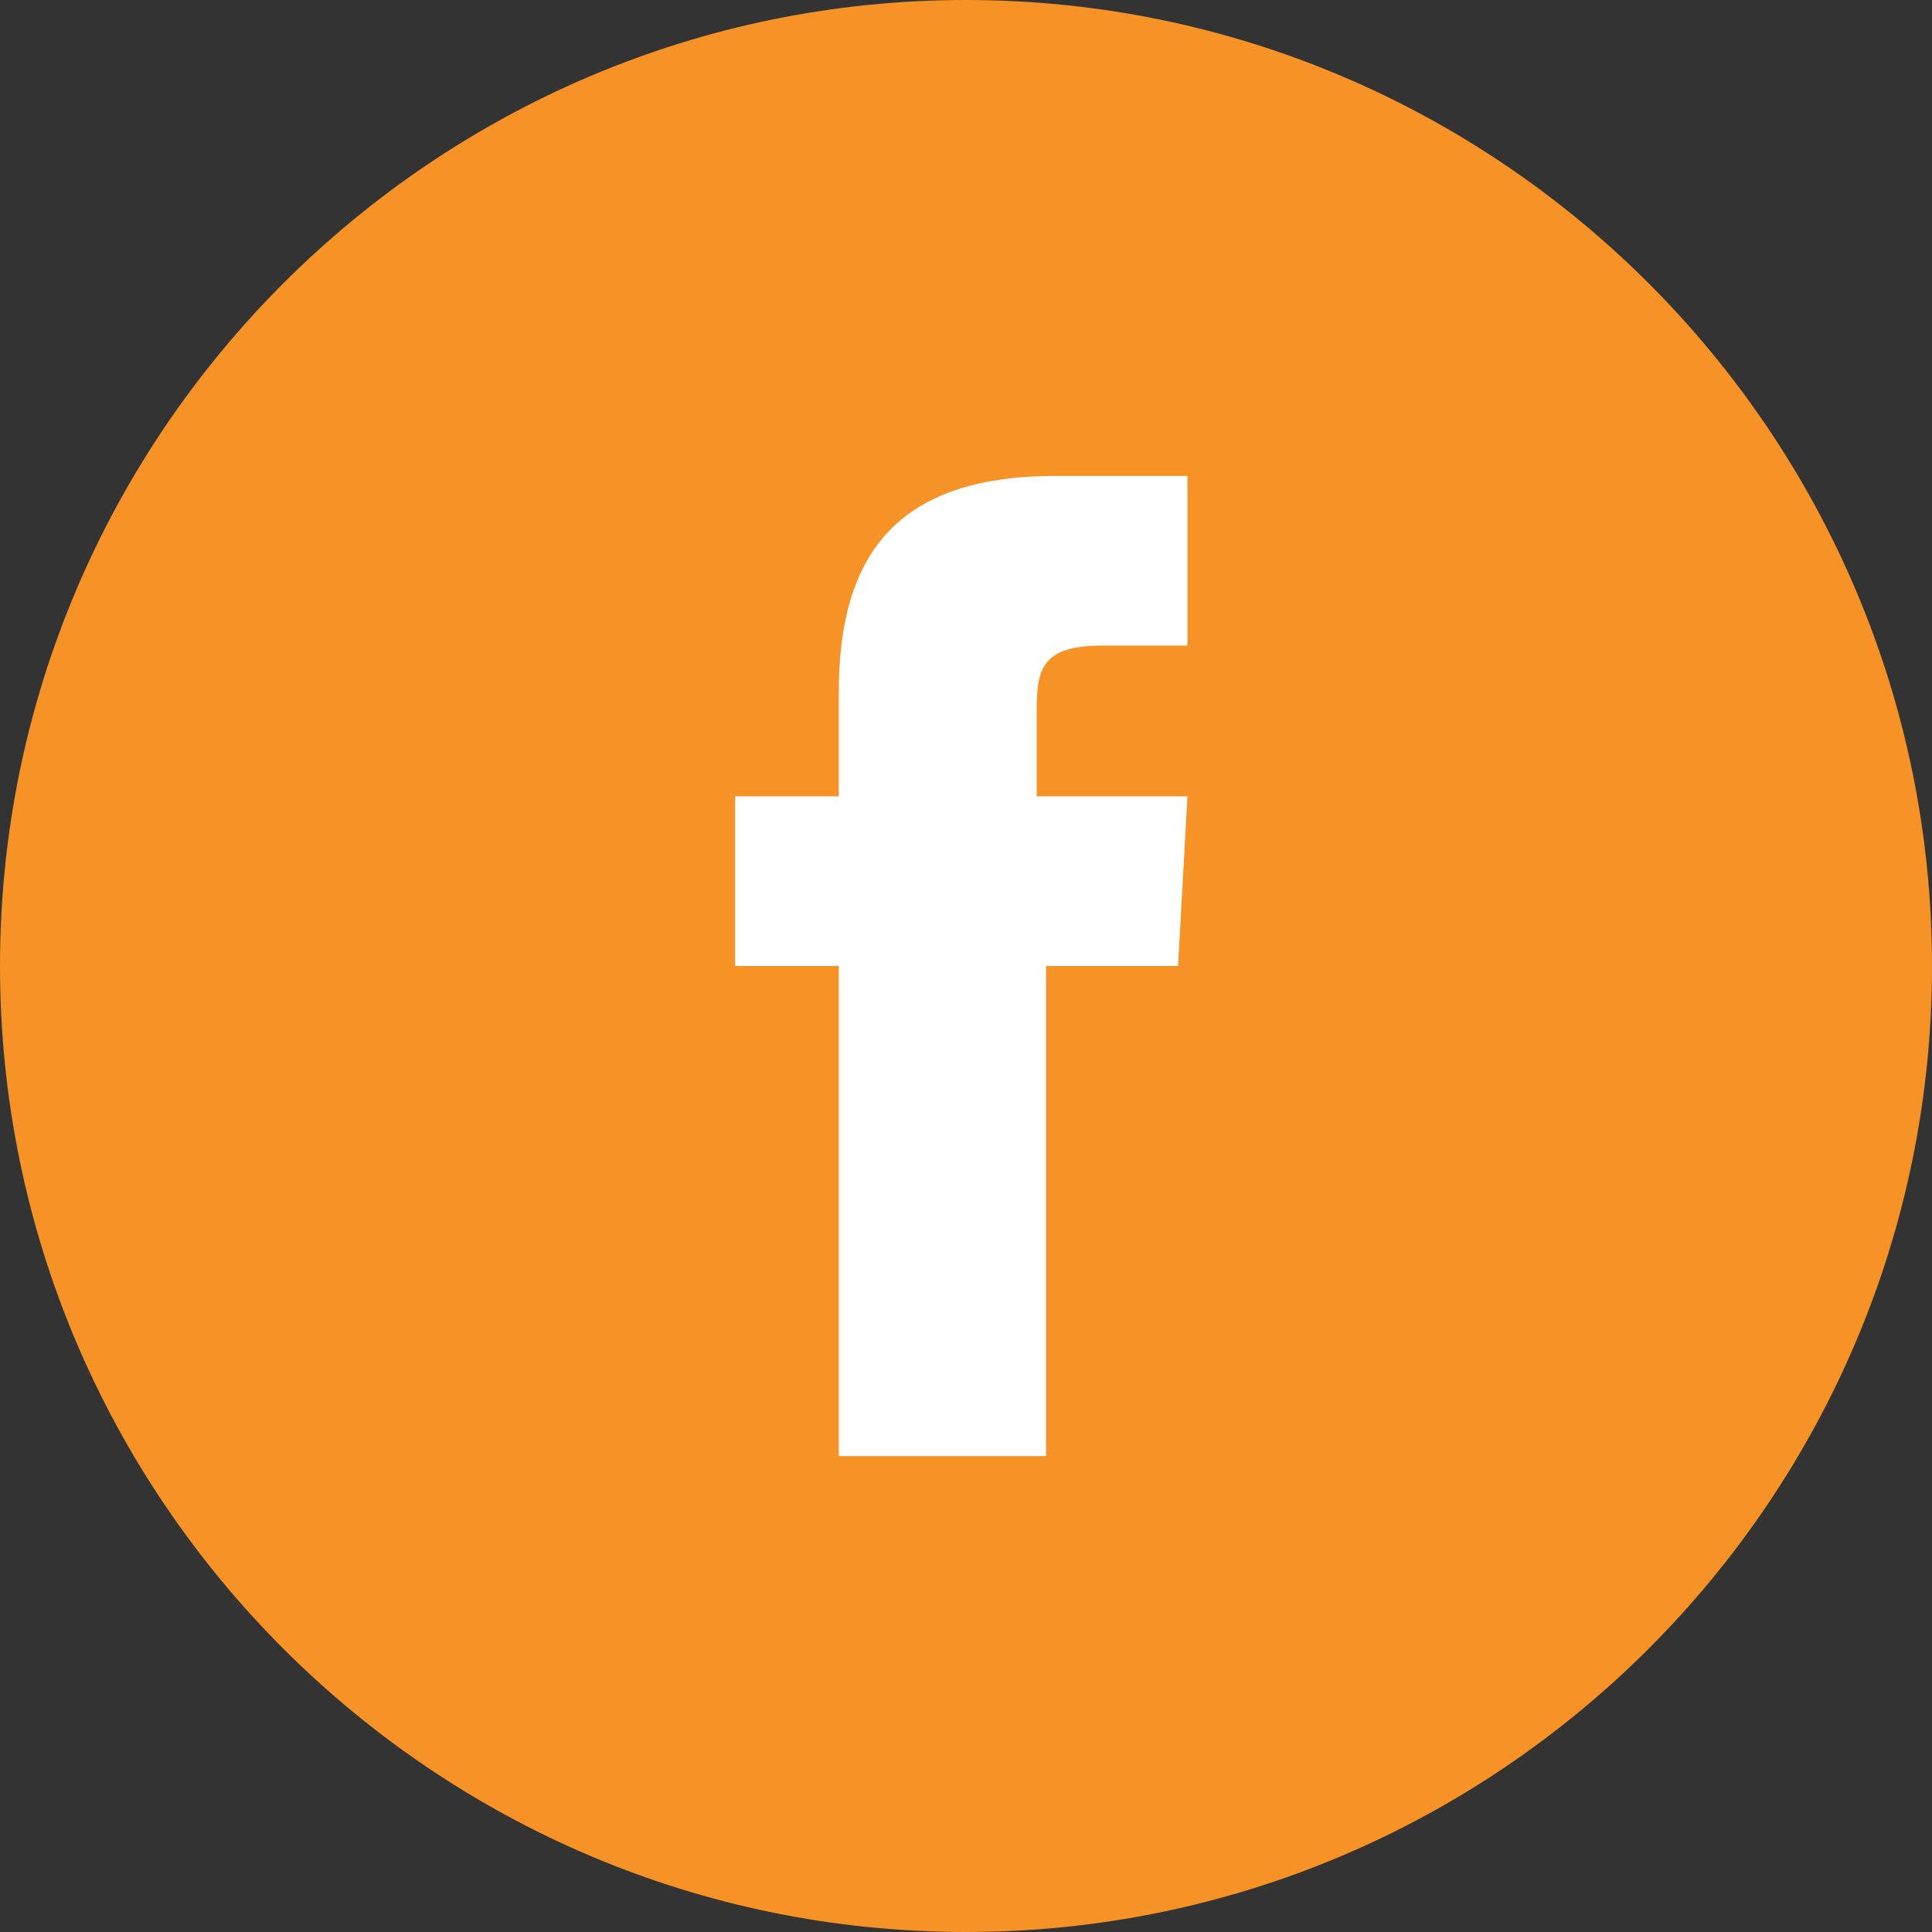 <?xml version="1.0" encoding="utf-8"?>
<!-- Generator: Adobe Illustrator 23.0.2, SVG Export Plug-In . SVG Version: 6.00 Build 0)  -->
<svg version="1.1" id="Layer_1" xmlns="http://www.w3.org/2000/svg" xmlns:xlink="http://www.w3.org/1999/xlink" x="0px" y="0px"
	 viewBox="0 0 41 41" style="enable-background:new 0 0 41 41;" xml:space="preserve">
<rect x="0" y="0" width="41" height="41" fill="#333333" stroke="none"/>
<style type="text/css">
	.st0{fill:#FFFFFF;}
	.st1{fill:#F79226;}
</style>
<circle class="st0" cx="20" cy="21" r="15.2"/>
<g id="OUTLINE_copy_2">
	<g>
		<path class="st1" d="M20.5,0C9.2,0,0,9.2,0,20.5S9.2,41,20.5,41S41,31.8,41,20.5S31.8,0,20.5,0z M25,20.5h-2.8v10.4h-4.4V20.5
			h-2.2v-3.6h2.2v-2.2c0-2.9,1.2-4.6,4.6-4.6h2.8v3.6h-1.8c-1.3,0-1.4,0.5-1.4,1.4v1.8h3.2L25,20.5z"/>
	</g>
</g>
</svg>
